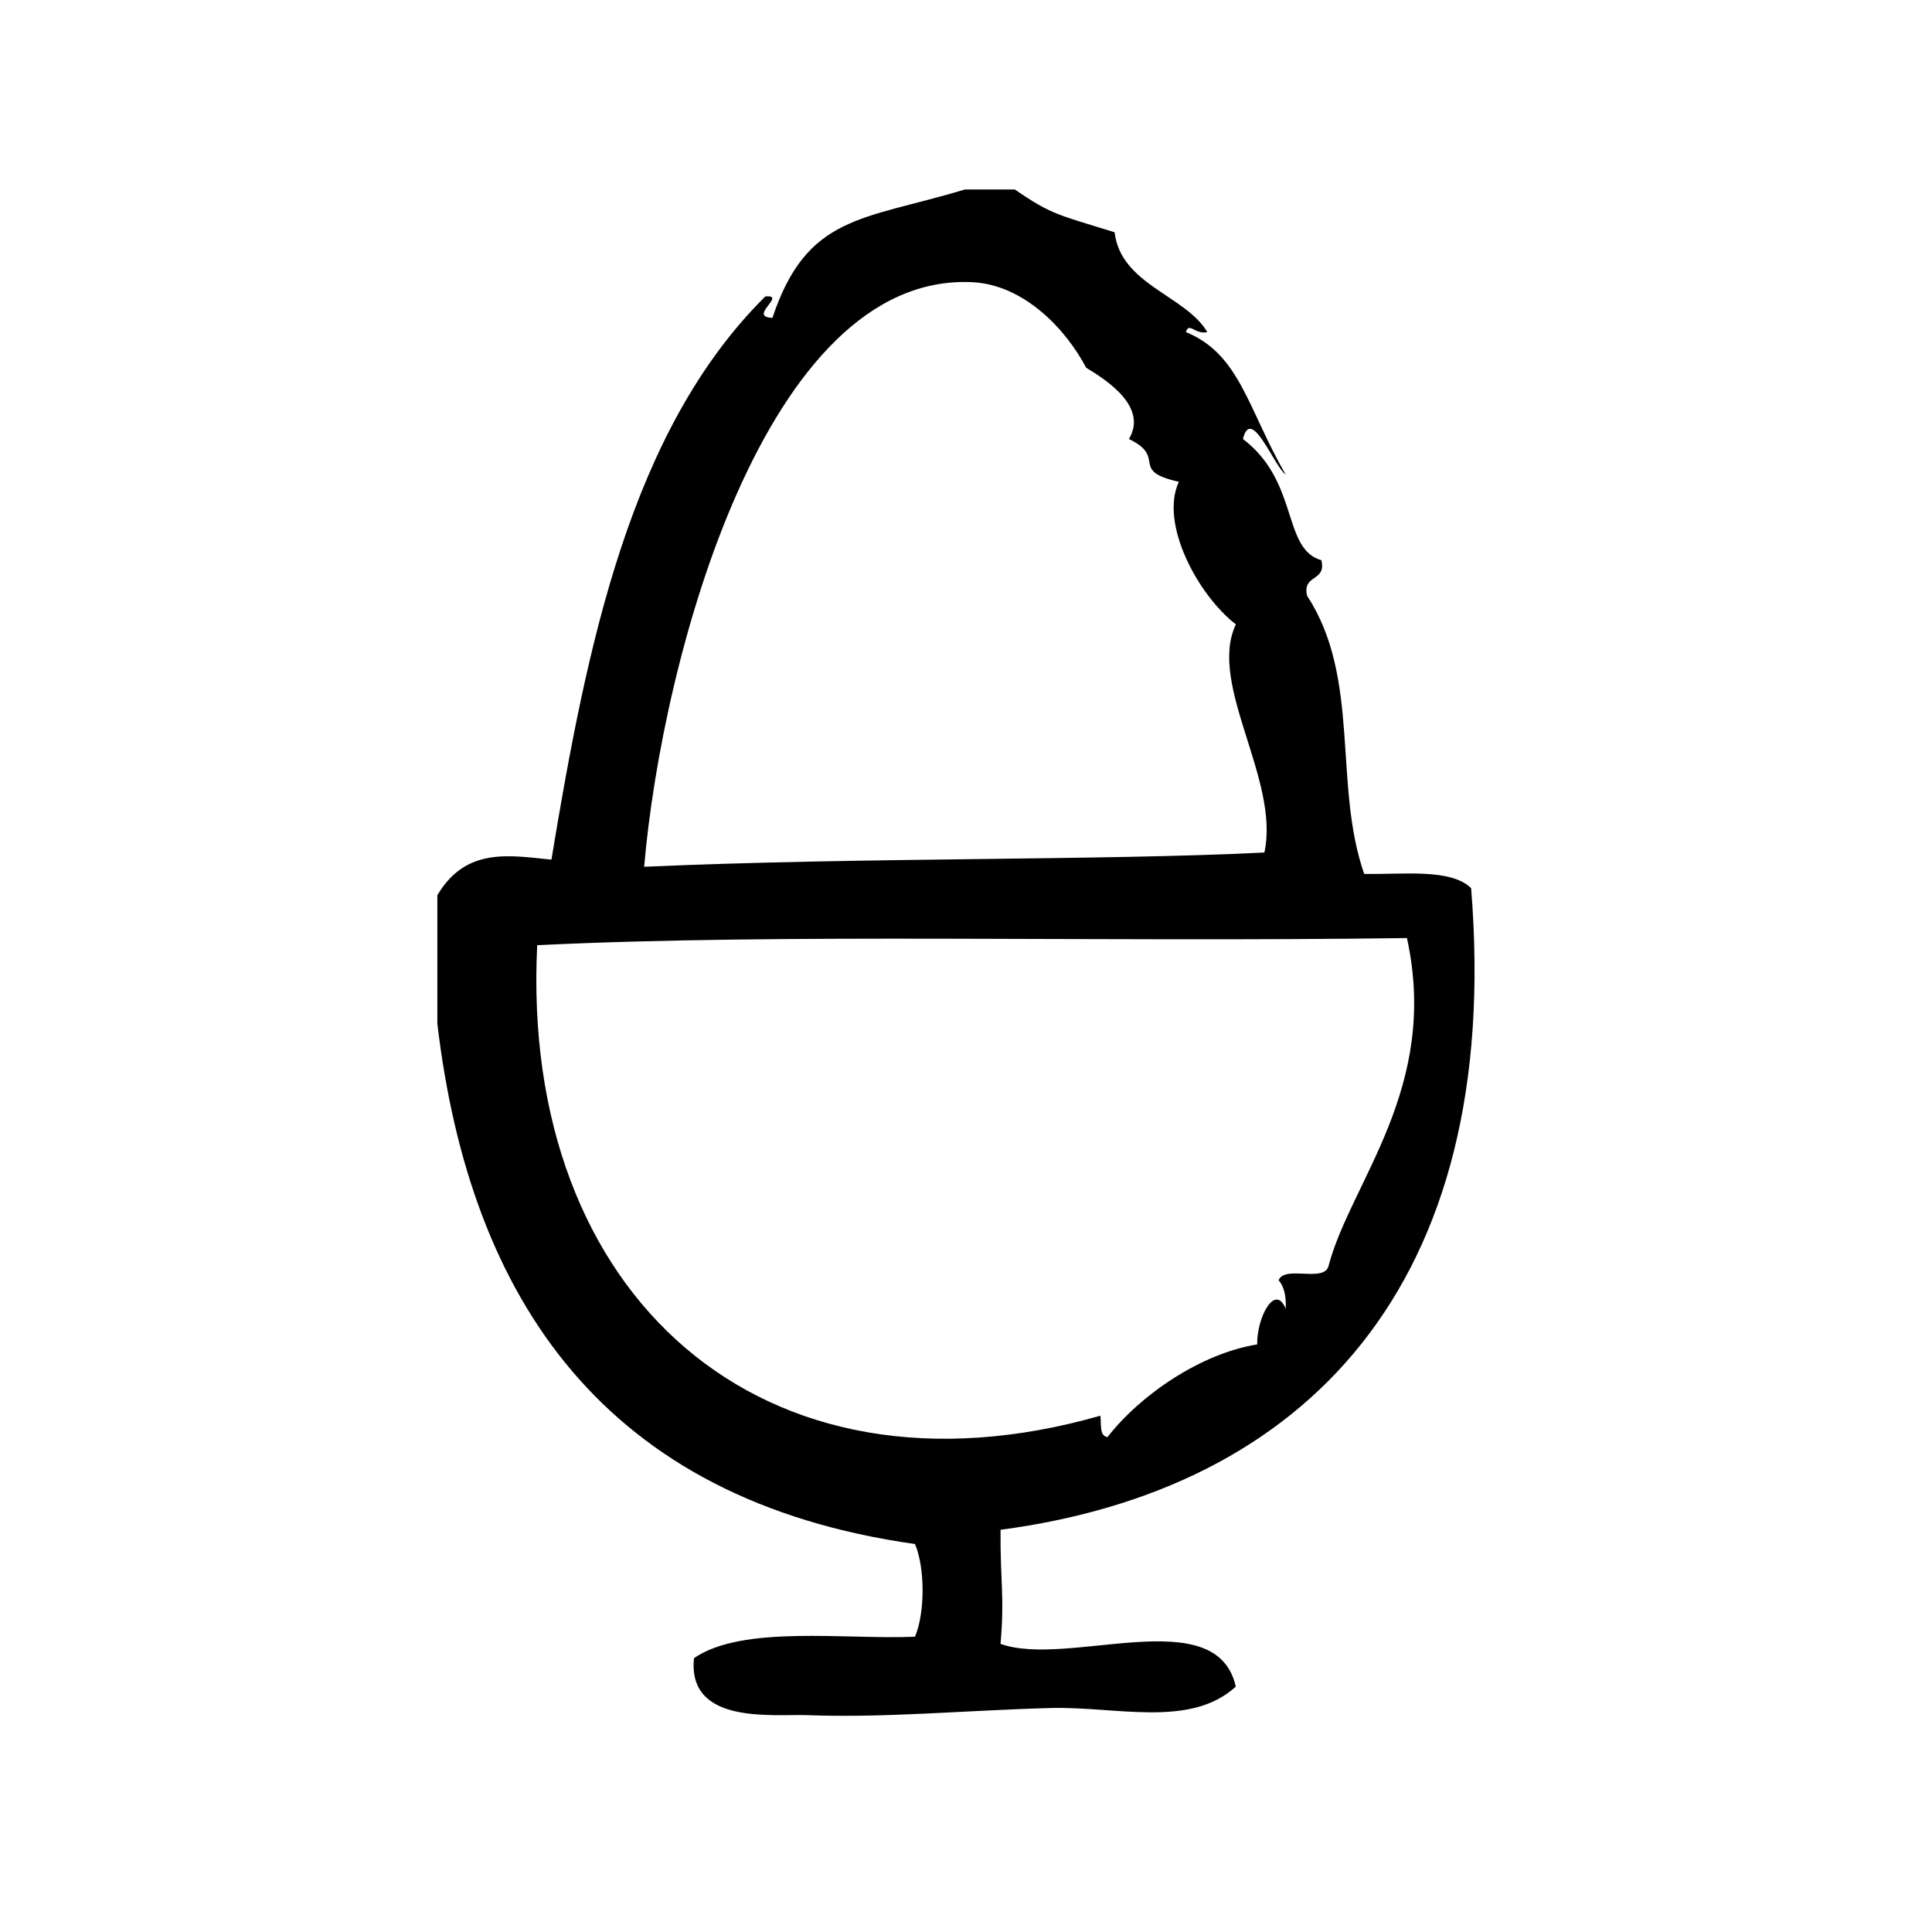 <?xml version="1.0" encoding="UTF-8"?>
<!-- Uploaded to: SVG Repo, www.svgrepo.com, Generator: SVG Repo Mixer Tools -->
<svg fill="#000000" width="800px" height="800px" version="1.1" viewBox="144 144 512 512" xmlns="http://www.w3.org/2000/svg">
 <path d="m533.86 379.37c-5.422-5.281-17.84-3.574-28.34-3.777-8.258-23.75-0.836-51.836-15.113-73.684-1.41-5.816 5.18-3.629 3.769-9.445-10.469-2.992-5.801-20.742-20.781-32.117 2.172-9.027 8.219 7.195 11.328 9.445-10.125-17.602-12.129-31.922-26.441-37.785 0.82-2.801 2.418 0.746 5.668 0-5.738-9.715-22.977-12.578-24.562-26.449-14.957-4.668-16.586-4.559-26.441-11.336h-13.234c-27.184 8.164-41.855 6.66-51.012 34.008-6.691-0.203 4.016-6.242-1.891-5.668-35.645 35.359-47.223 92.055-56.68 149.25-10.973-1.086-22.672-3.418-30.23 9.445v34.008c8.637 73.164 44.266 126.29 126.58 137.92 2.684 6.328 2.684 18.238 0 24.562-18.324 0.812-45.609-3.203-58.566 5.676-1.836 17.832 21.129 14.762 30.23 15.113 20.176 0.789 42.707-1.324 64.234-1.891 17.477-0.465 36.984 5.398 49.121-5.668-5.086-22.766-44.43-4.914-62.348-11.336 1.102-12.539-0.086-16.145 0-30.23 80.309-10.637 133.31-64.285 124.71-170.04zm-132.25-160.59c13.91 0.652 25.023 12.715 30.23 22.672 5.894 3.559 16.336 10.5 11.336 18.895 10.258 4.902-0.086 8.375 13.227 11.336-5.148 11.125 5.102 30.047 15.113 37.785-7.559 15.918 11.77 41.164 7.559 60.457-43.641 2.188-106.13 1.211-164.37 3.777 4.773-55.484 32.199-157.5 86.902-154.92zm81.238 264.5c1.473 1.684 2.031 4.266 1.883 7.559-2.859-6.941-7.715 2.434-7.559 9.445-14.918 2.402-30.906 13.297-39.676 24.562-2.211-0.309-1.59-3.449-1.883-5.668-89.543 25.602-153.84-31.805-149.25-124.69 65.906-3.203 146.8-0.754 230.49-1.891 8.738 39.754-14.949 64.66-20.781 86.906-1.18 4.484-11.625-0.293-13.223 3.777z" fill-rule="evenodd"/>
</svg>